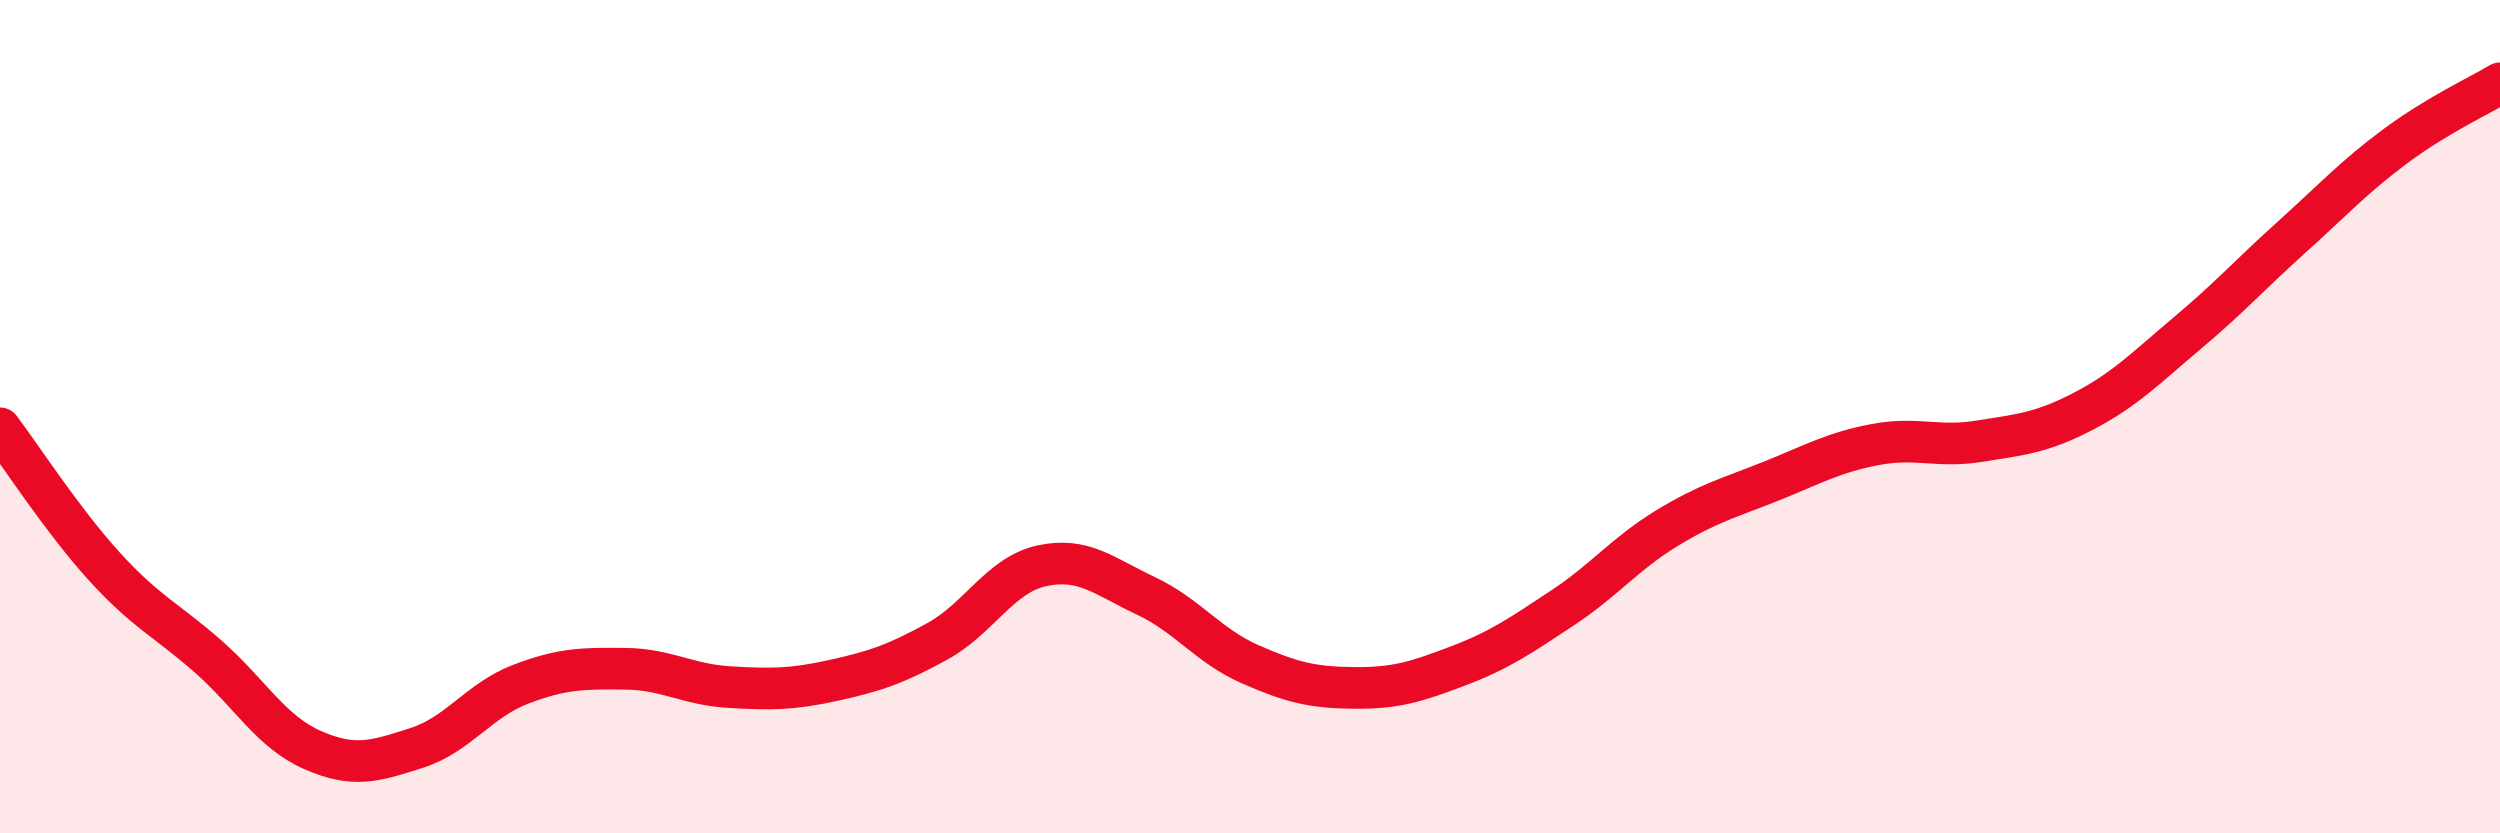 
    <svg width="60" height="20" viewBox="0 0 60 20" xmlns="http://www.w3.org/2000/svg">
      <path
        d="M 0,10.28 C 0.5,10.94 1.5,12.49 2.5,13.59 C 3.5,14.69 4,14.88 5,15.76 C 6,16.64 6.5,17.56 7.5,18 C 8.5,18.44 9,18.27 10,17.95 C 11,17.63 11.5,16.8 12.5,16.42 C 13.5,16.04 14,16.04 15,16.05 C 16,16.06 16.5,16.43 17.5,16.49 C 18.5,16.55 19,16.55 20,16.33 C 21,16.11 21.5,15.94 22.5,15.39 C 23.5,14.84 24,13.8 25,13.58 C 26,13.36 26.5,13.83 27.5,14.3 C 28.5,14.77 29,15.5 30,15.94 C 31,16.38 31.5,16.5 32.5,16.51 C 33.5,16.52 34,16.36 35,15.98 C 36,15.6 36.5,15.25 37.5,14.59 C 38.5,13.93 39,13.29 40,12.68 C 41,12.07 41.5,11.95 42.5,11.55 C 43.5,11.15 44,10.86 45,10.67 C 46,10.48 46.5,10.75 47.5,10.59 C 48.5,10.43 49,10.39 50,9.87 C 51,9.35 51.5,8.83 52.5,7.99 C 53.5,7.15 54,6.59 55,5.69 C 56,4.79 56.5,4.24 57.5,3.5 C 58.5,2.76 59.5,2.3 60,2L60 20L0 20Z"
        fill="#EB0A25"
        opacity="0.1"
        stroke-linecap="round"
        stroke-linejoin="round"
      />
      <path
        d="M 0,10.28 C 0.5,10.94 1.5,12.49 2.5,13.59 C 3.5,14.69 4,14.88 5,15.76 C 6,16.64 6.5,17.56 7.5,18 C 8.5,18.44 9,18.27 10,17.95 C 11,17.63 11.5,16.8 12.5,16.42 C 13.5,16.04 14,16.04 15,16.05 C 16,16.06 16.5,16.43 17.5,16.49 C 18.5,16.55 19,16.55 20,16.33 C 21,16.11 21.5,15.94 22.5,15.39 C 23.5,14.84 24,13.8 25,13.58 C 26,13.36 26.5,13.83 27.5,14.3 C 28.5,14.77 29,15.5 30,15.94 C 31,16.38 31.5,16.5 32.5,16.51 C 33.5,16.52 34,16.36 35,15.98 C 36,15.6 36.5,15.25 37.5,14.59 C 38.5,13.93 39,13.29 40,12.68 C 41,12.07 41.5,11.95 42.5,11.55 C 43.5,11.15 44,10.86 45,10.67 C 46,10.48 46.5,10.75 47.5,10.59 C 48.5,10.43 49,10.39 50,9.87 C 51,9.35 51.5,8.83 52.5,7.99 C 53.5,7.15 54,6.59 55,5.69 C 56,4.79 56.5,4.24 57.5,3.5 C 58.5,2.76 59.5,2.3 60,2"
        stroke="#EB0A25"
        stroke-width="1"
        fill="none"
        stroke-linecap="round"
        stroke-linejoin="round"
      />
    </svg>
  
